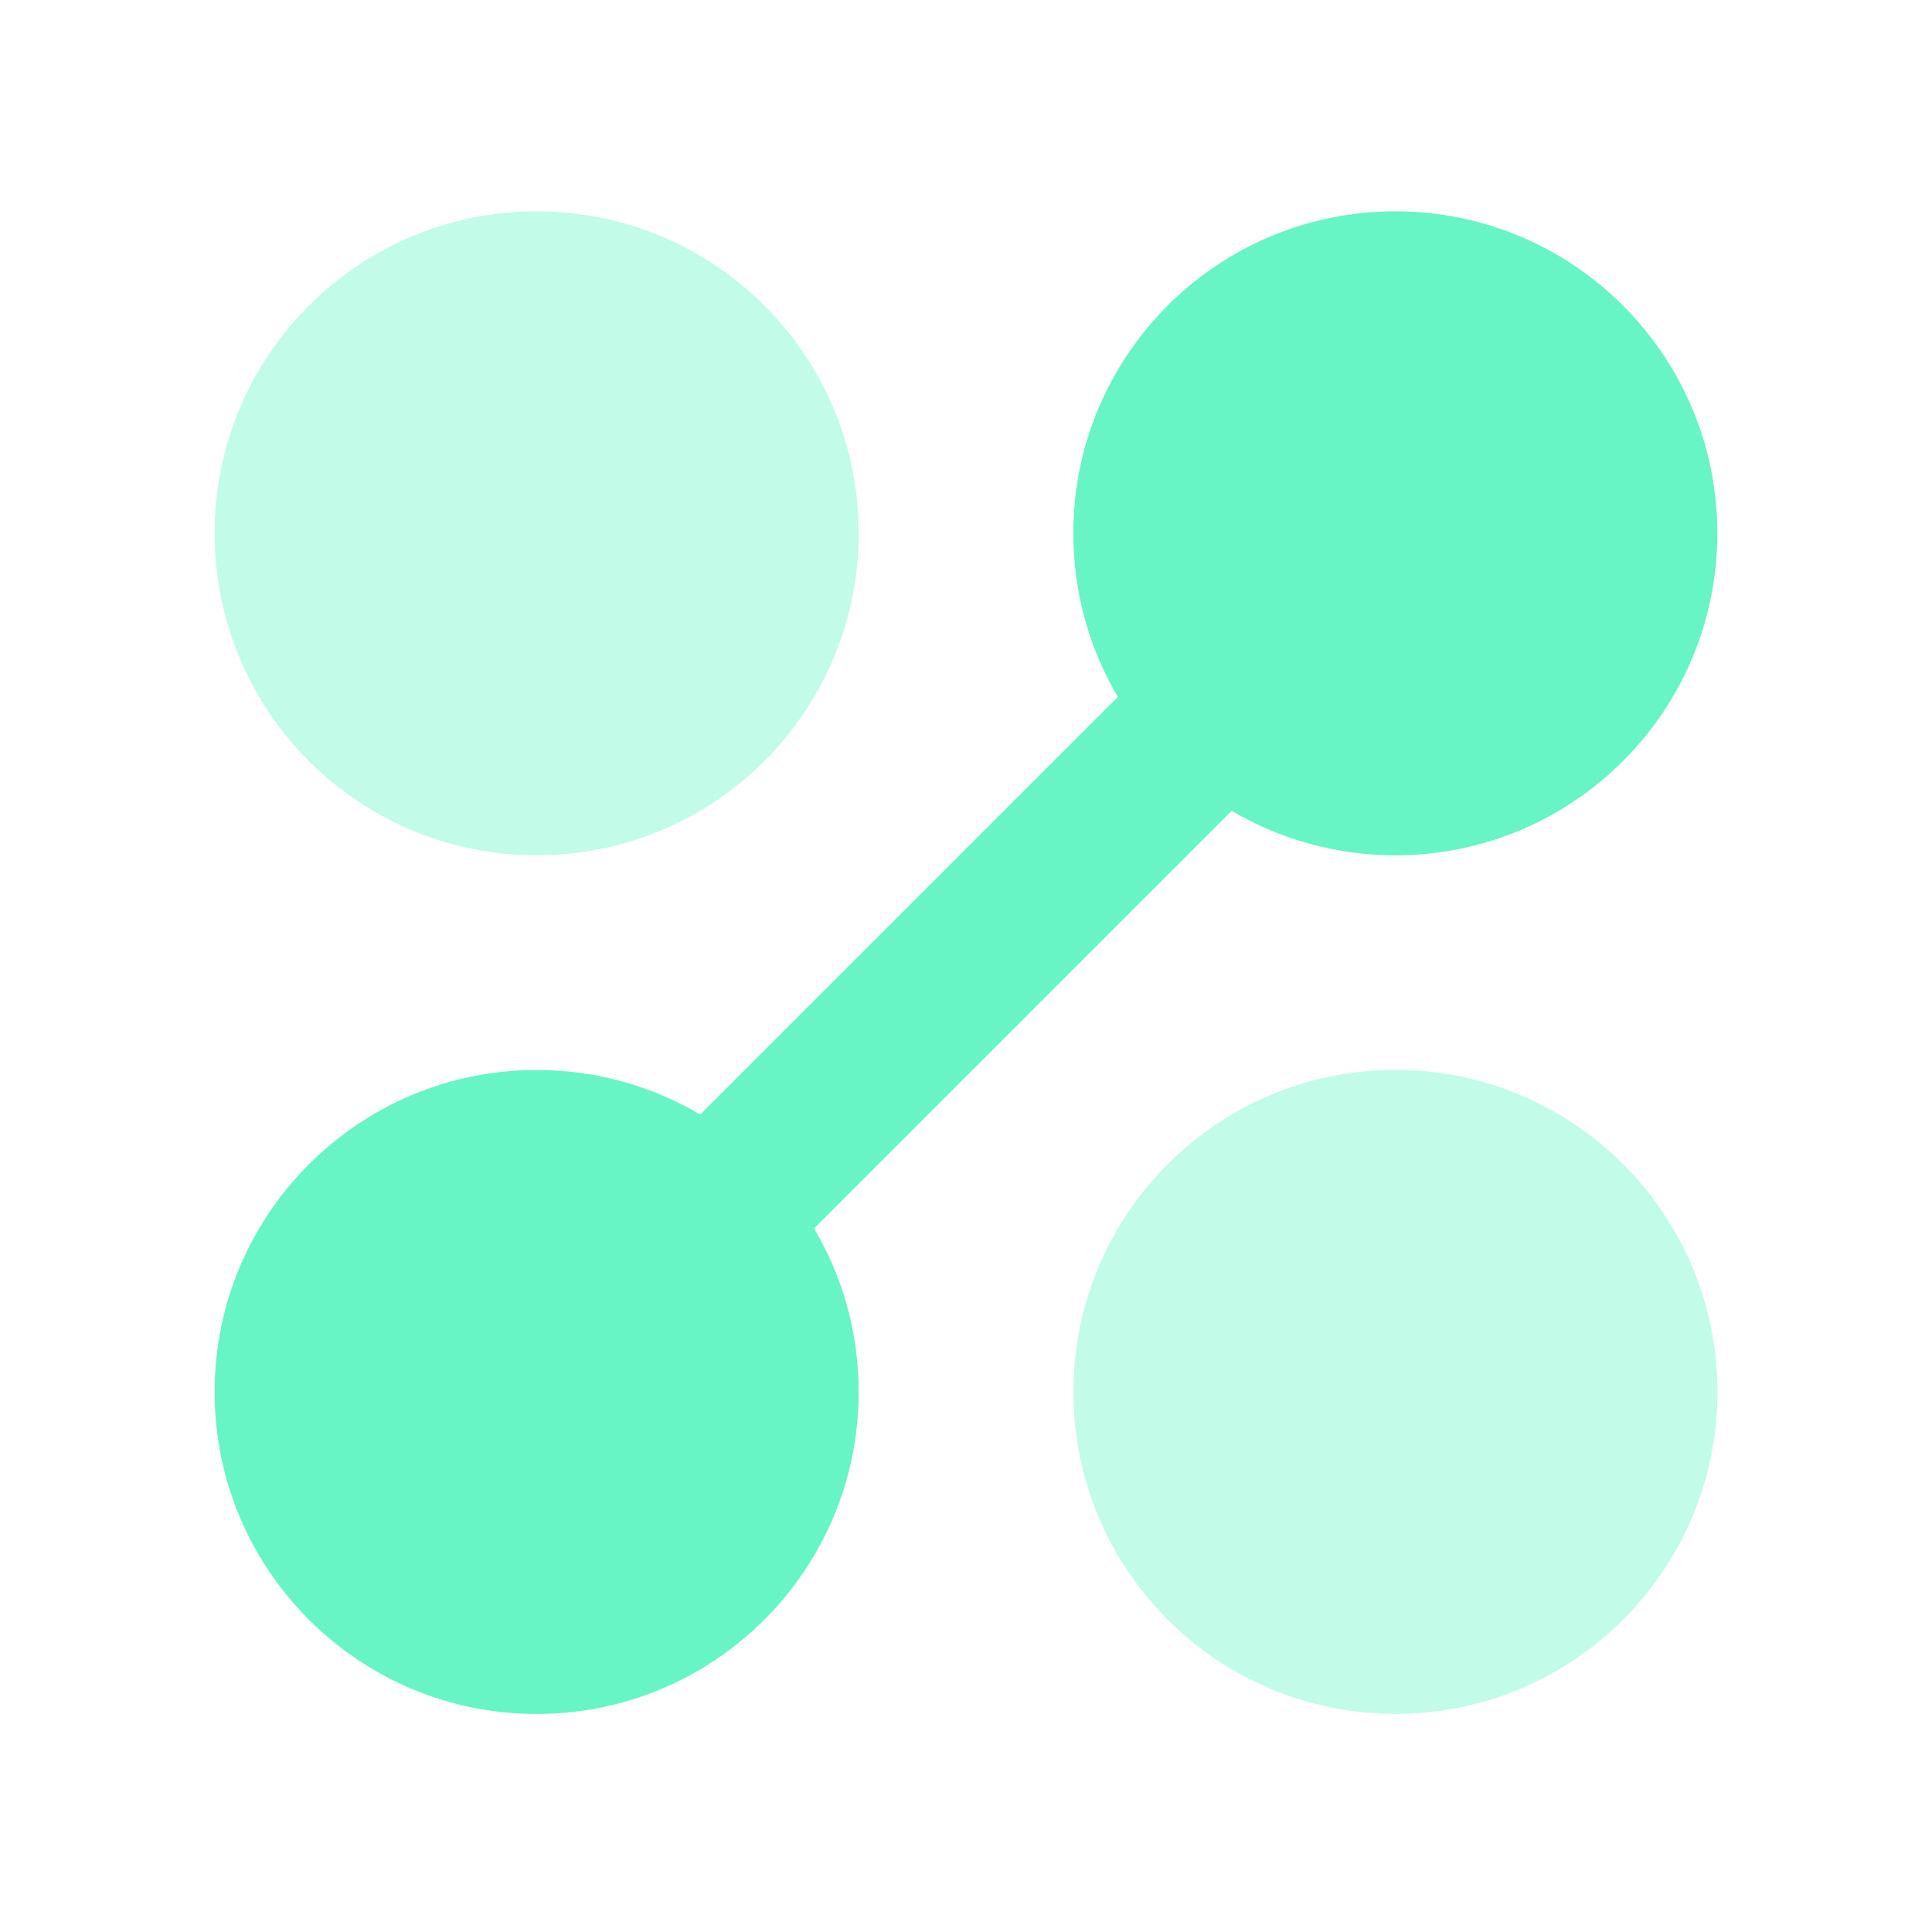 <svg width="34" height="34" viewBox="0 0 34 34" fill="none" xmlns="http://www.w3.org/2000/svg">
<path fill-rule="evenodd" clip-rule="evenodd" d="M18.891 24.495C18.891 21.364 21.427 18.828 24.557 18.828C27.688 18.828 30.224 21.364 30.224 24.495C30.224 27.625 27.688 30.162 24.557 30.162C21.427 30.162 18.891 27.625 18.891 24.495Z" fill="#67F5C5" fill-opacity="0.4"/>
<path fill-rule="evenodd" clip-rule="evenodd" d="M3.777 9.385C3.777 6.255 6.314 3.719 9.444 3.719C12.574 3.719 15.111 6.255 15.111 9.385C15.111 12.516 12.574 15.052 9.444 15.052C6.314 15.052 3.777 12.516 3.777 9.385Z" fill="#67F5C5" fill-opacity="0.4"/>
<path fill-rule="evenodd" clip-rule="evenodd" d="M18.889 9.385C18.889 6.255 21.425 3.719 24.555 3.719C27.685 3.719 30.222 6.255 30.222 9.385C30.222 12.516 27.685 15.052 24.555 15.052C23.504 15.052 22.52 14.766 21.676 14.268L14.326 21.618C14.825 22.461 15.111 23.445 15.111 24.497C15.111 27.627 12.574 30.163 9.444 30.163C6.314 30.163 3.777 27.627 3.777 24.497C3.777 21.366 6.314 18.83 9.444 18.83C10.495 18.83 11.479 19.116 12.323 19.614L19.673 12.264C19.174 11.421 18.889 10.437 18.889 9.385Z" fill="#67F5C5"/>
</svg>

